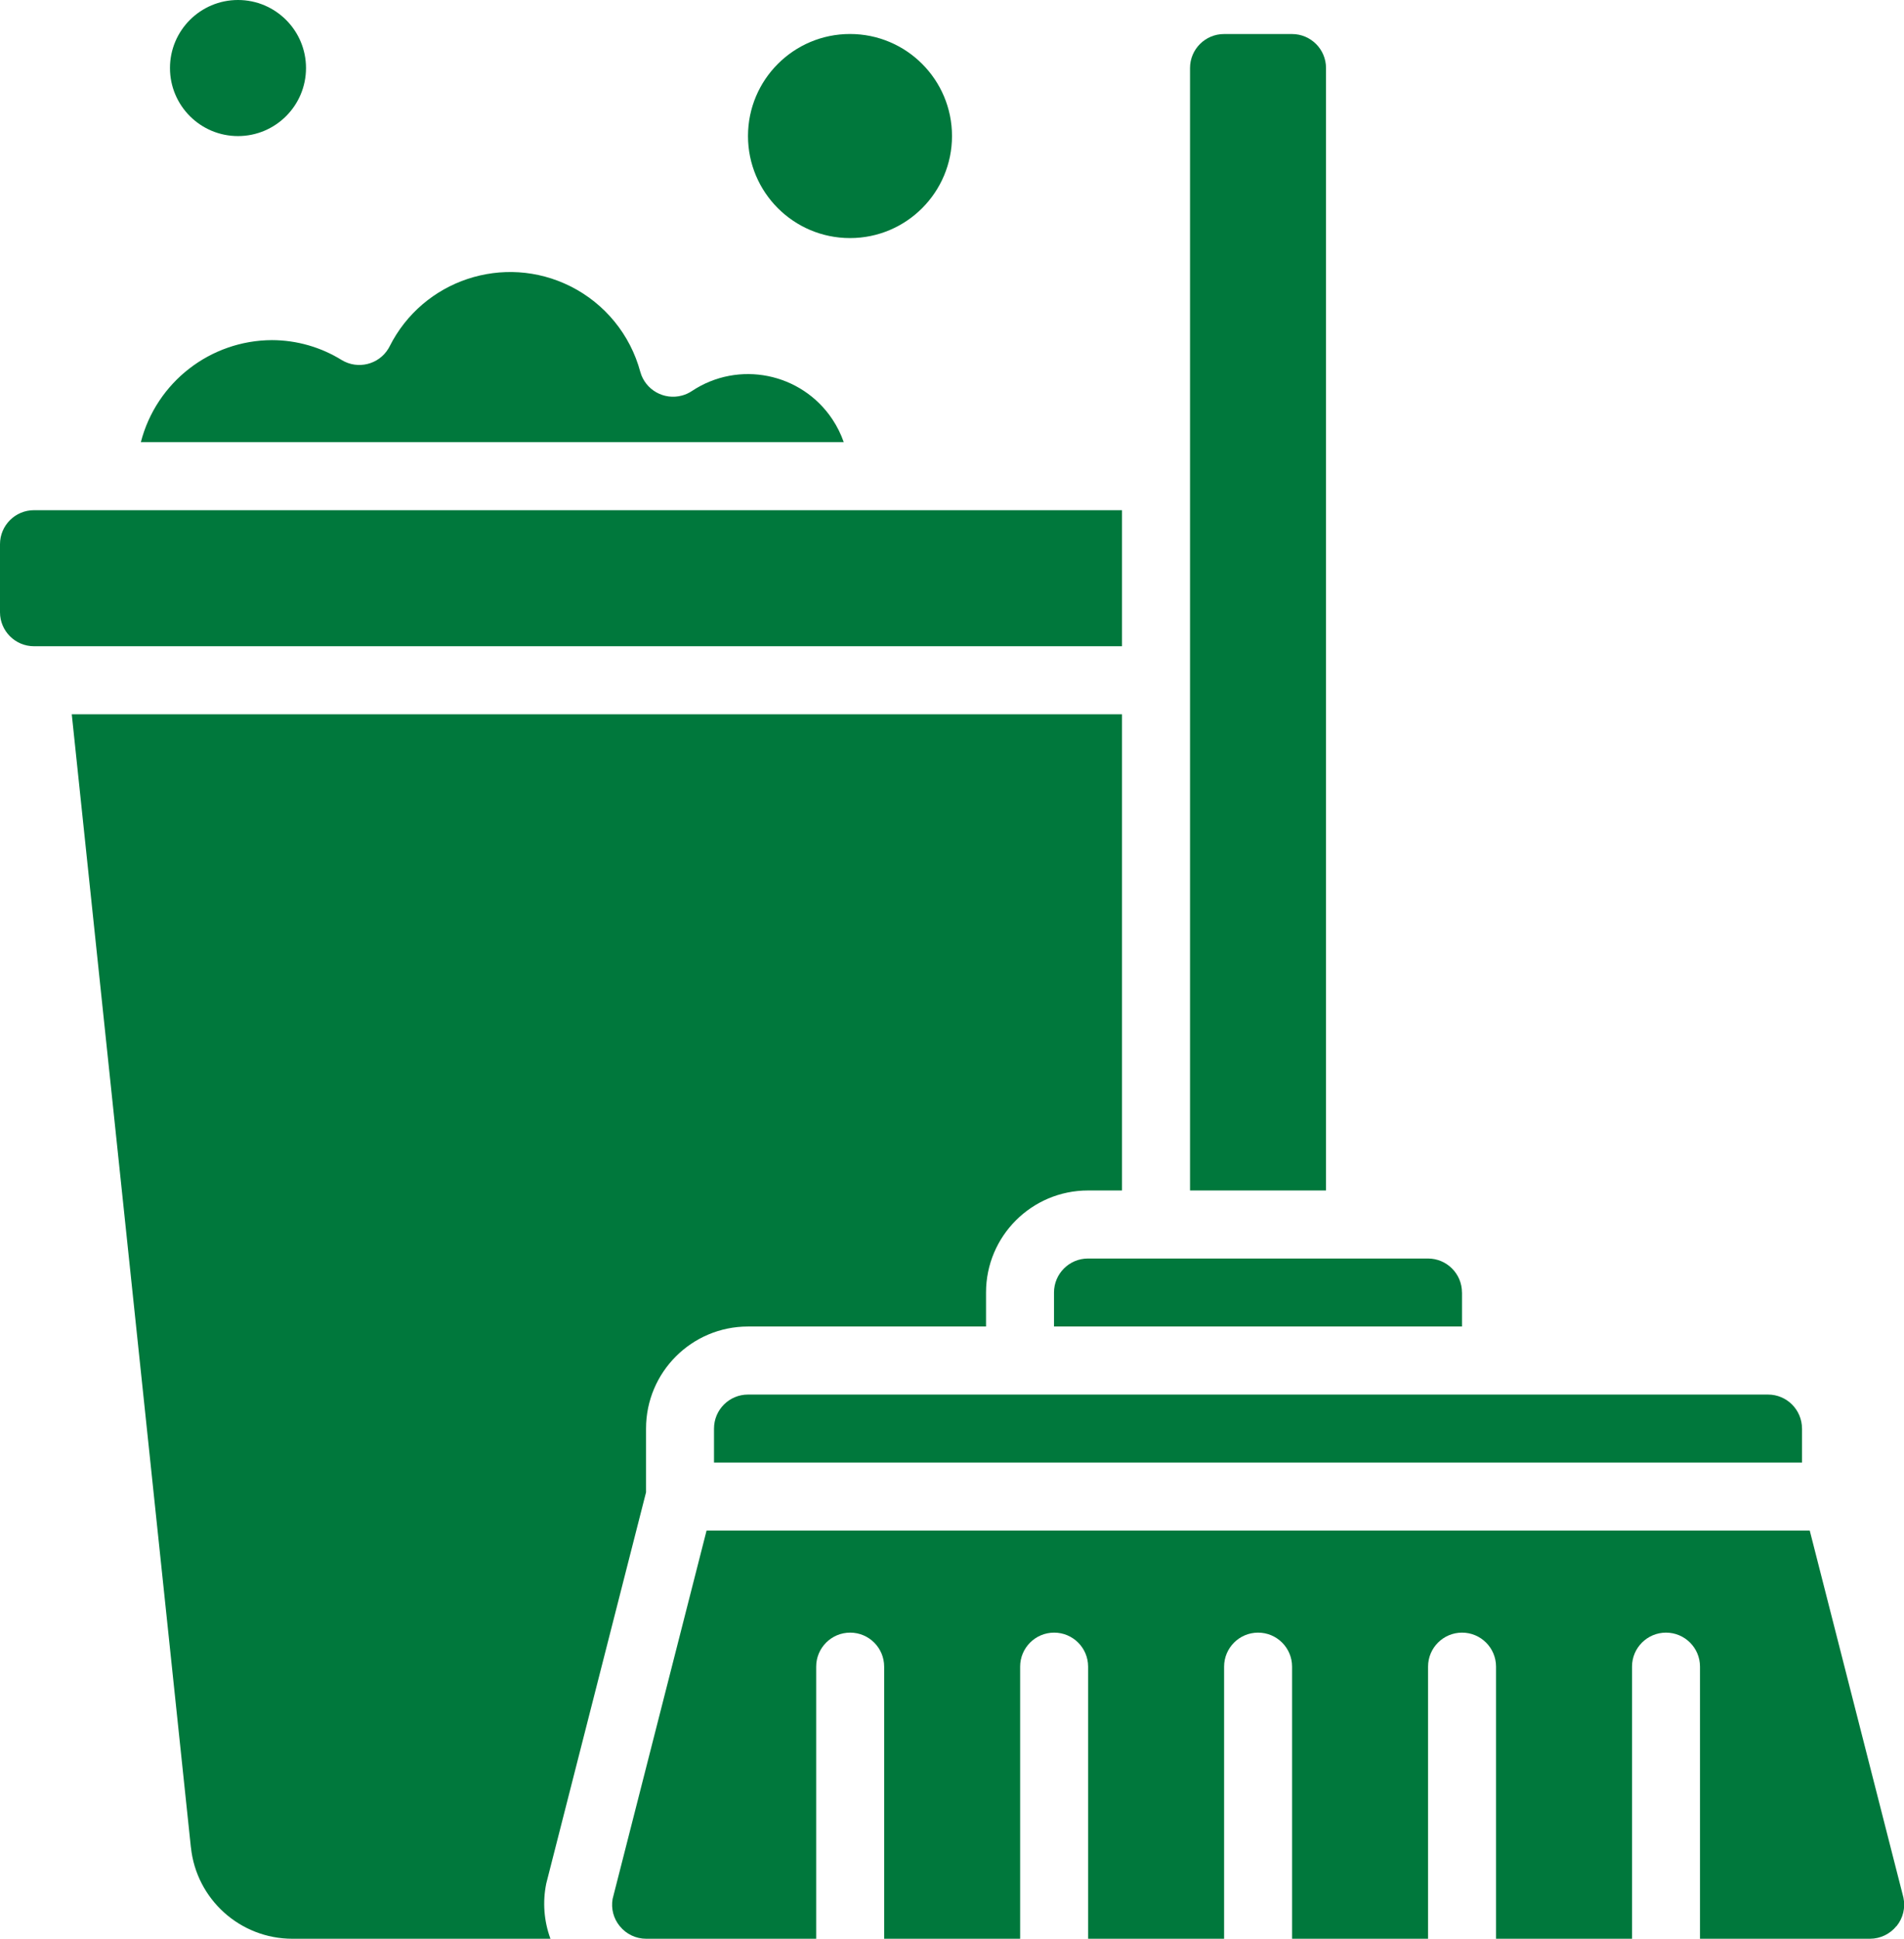 <svg xmlns="http://www.w3.org/2000/svg" id="Icons" viewBox="0 0 477.86 486.4"><defs><style>      .st0 {        fill: #00783c;      }    </style></defs><path class="st0" d="M452.27,358.4v8.53H179.2v-8.53c0-4.71,3.82-8.53,8.53-8.53h256c4.71,0,8.53,3.82,8.53,8.53Z"></path><path class="st0" d="M366.93,324.27v8.53h-102.4v-8.53c0-4.71,3.82-8.53,8.53-8.53h85.33c4.71,0,8.53,3.82,8.53,8.53Z"></path><path class="st0" d="M298.67,17.07c0-4.71,3.82-8.53,8.53-8.53h17.07c4.71,0,8.53,3.82,8.53,8.53v281.6h-34.13V17.07Z"></path><path class="st0" d="M68.27,85.33c6.19.02,12.25,1.75,17.51,5.01,4.04,2.43,9.28,1.13,11.71-2.9.1-.17.2-.34.28-.51,8.38-16.71,28.71-23.46,45.42-15.09,8.63,4.33,15,12.13,17.51,21.45,1.26,4.54,5.97,7.19,10.51,5.93.86-.24,1.68-.61,2.43-1.11,11.7-7.78,27.5-4.6,35.28,7.1,1.18,1.78,2.14,3.7,2.84,5.72H35.35c3.88-15.02,17.4-25.54,32.92-25.6h0Z"></path><path class="st0" d="M8.53,128h273.07v34.13H8.53c-4.71,0-8.53-3.82-8.53-8.53v-17.07c0-4.71,3.82-8.53,8.53-8.53Z"></path><path class="st0" d="M47.91,463.49L18.01,179.2h263.59v119.47h-8.53c-14.14,0-25.6,11.46-25.6,25.6v8.53h-59.73c-14.14,0-25.6,11.46-25.6,25.6v16l-25.04,98.13c-.95,4.63-.59,9.43,1.05,13.87h-64.76c-13.1,0-24.1-9.88-25.47-22.91Z"></path><path class="st0" d="M475.96,483.23c-1.62,2-4.06,3.16-6.63,3.17h-42.67v-68.27c0-4.71-3.82-8.53-8.53-8.53s-8.53,3.82-8.53,8.53v68.27h-34.13v-68.27c0-4.71-3.82-8.53-8.53-8.53s-8.53,3.82-8.53,8.53v68.27h-34.13v-68.27c0-4.71-3.82-8.53-8.53-8.53s-8.53,3.82-8.53,8.53v68.27h-34.13v-68.27c0-4.71-3.82-8.53-8.53-8.53s-8.53,3.82-8.53,8.53v68.27h-34.13v-68.27c0-4.71-3.82-8.53-8.53-8.53s-8.53,3.82-8.53,8.53v68.27h-42.67c-2.57,0-5.01-1.16-6.63-3.17-1.57-1.9-2.22-4.4-1.79-6.83l23.58-92.41h276.87l23.51,92.07c.54,2.52-.08,5.15-1.71,7.16Z"></path><circle class="st0" cx="213.33" cy="34.13" r="25.6"></circle><circle class="st0" cx="59.73" cy="17.07" r="17.07"></circle></svg>